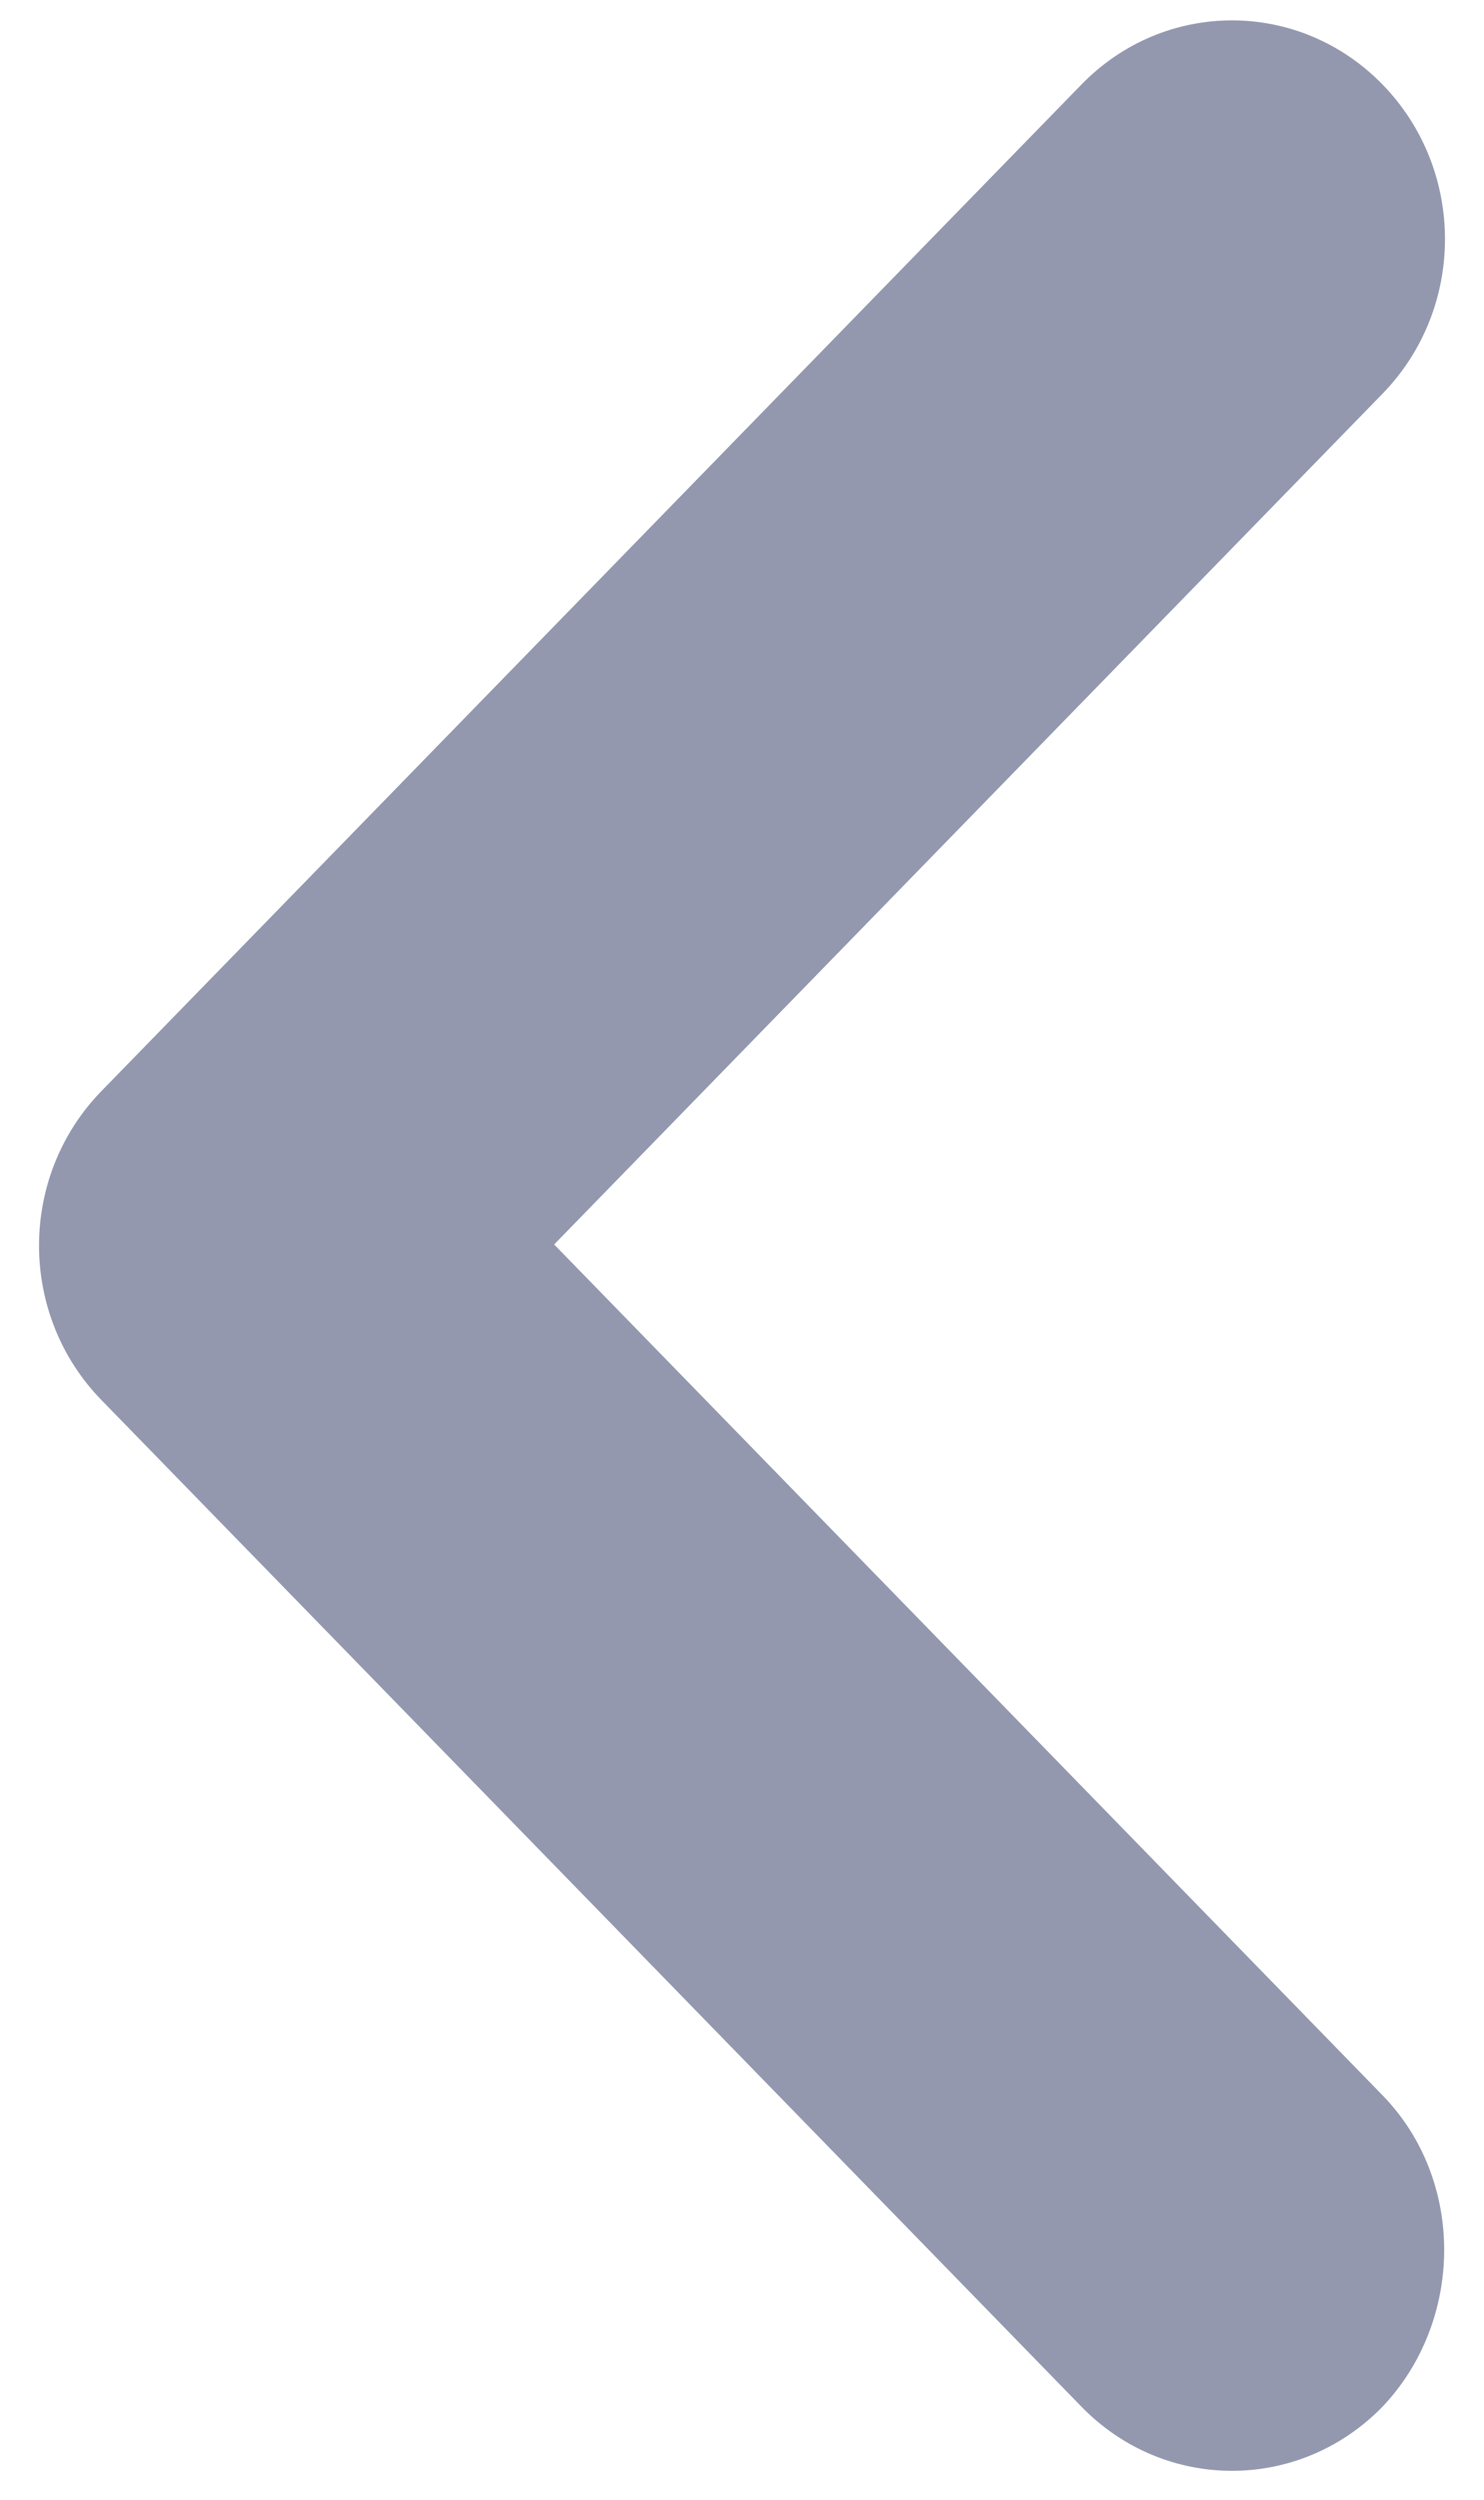 <svg width="19" height="32" viewBox="0 0 19 32" fill="none" xmlns="http://www.w3.org/2000/svg">
<path d="M17.701 26.823L7.095 15.931L17.701 5.04C18.767 3.945 18.767 2.177 17.701 1.082C16.634 -0.013 14.912 -0.013 13.846 1.082L1.3 13.966C0.233 15.061 0.233 16.83 1.3 17.924L13.846 30.809C14.912 31.904 16.634 31.904 17.701 30.809C18.739 29.714 18.767 27.918 17.701 26.823Z" fill="#9398AF"/>
</svg>
